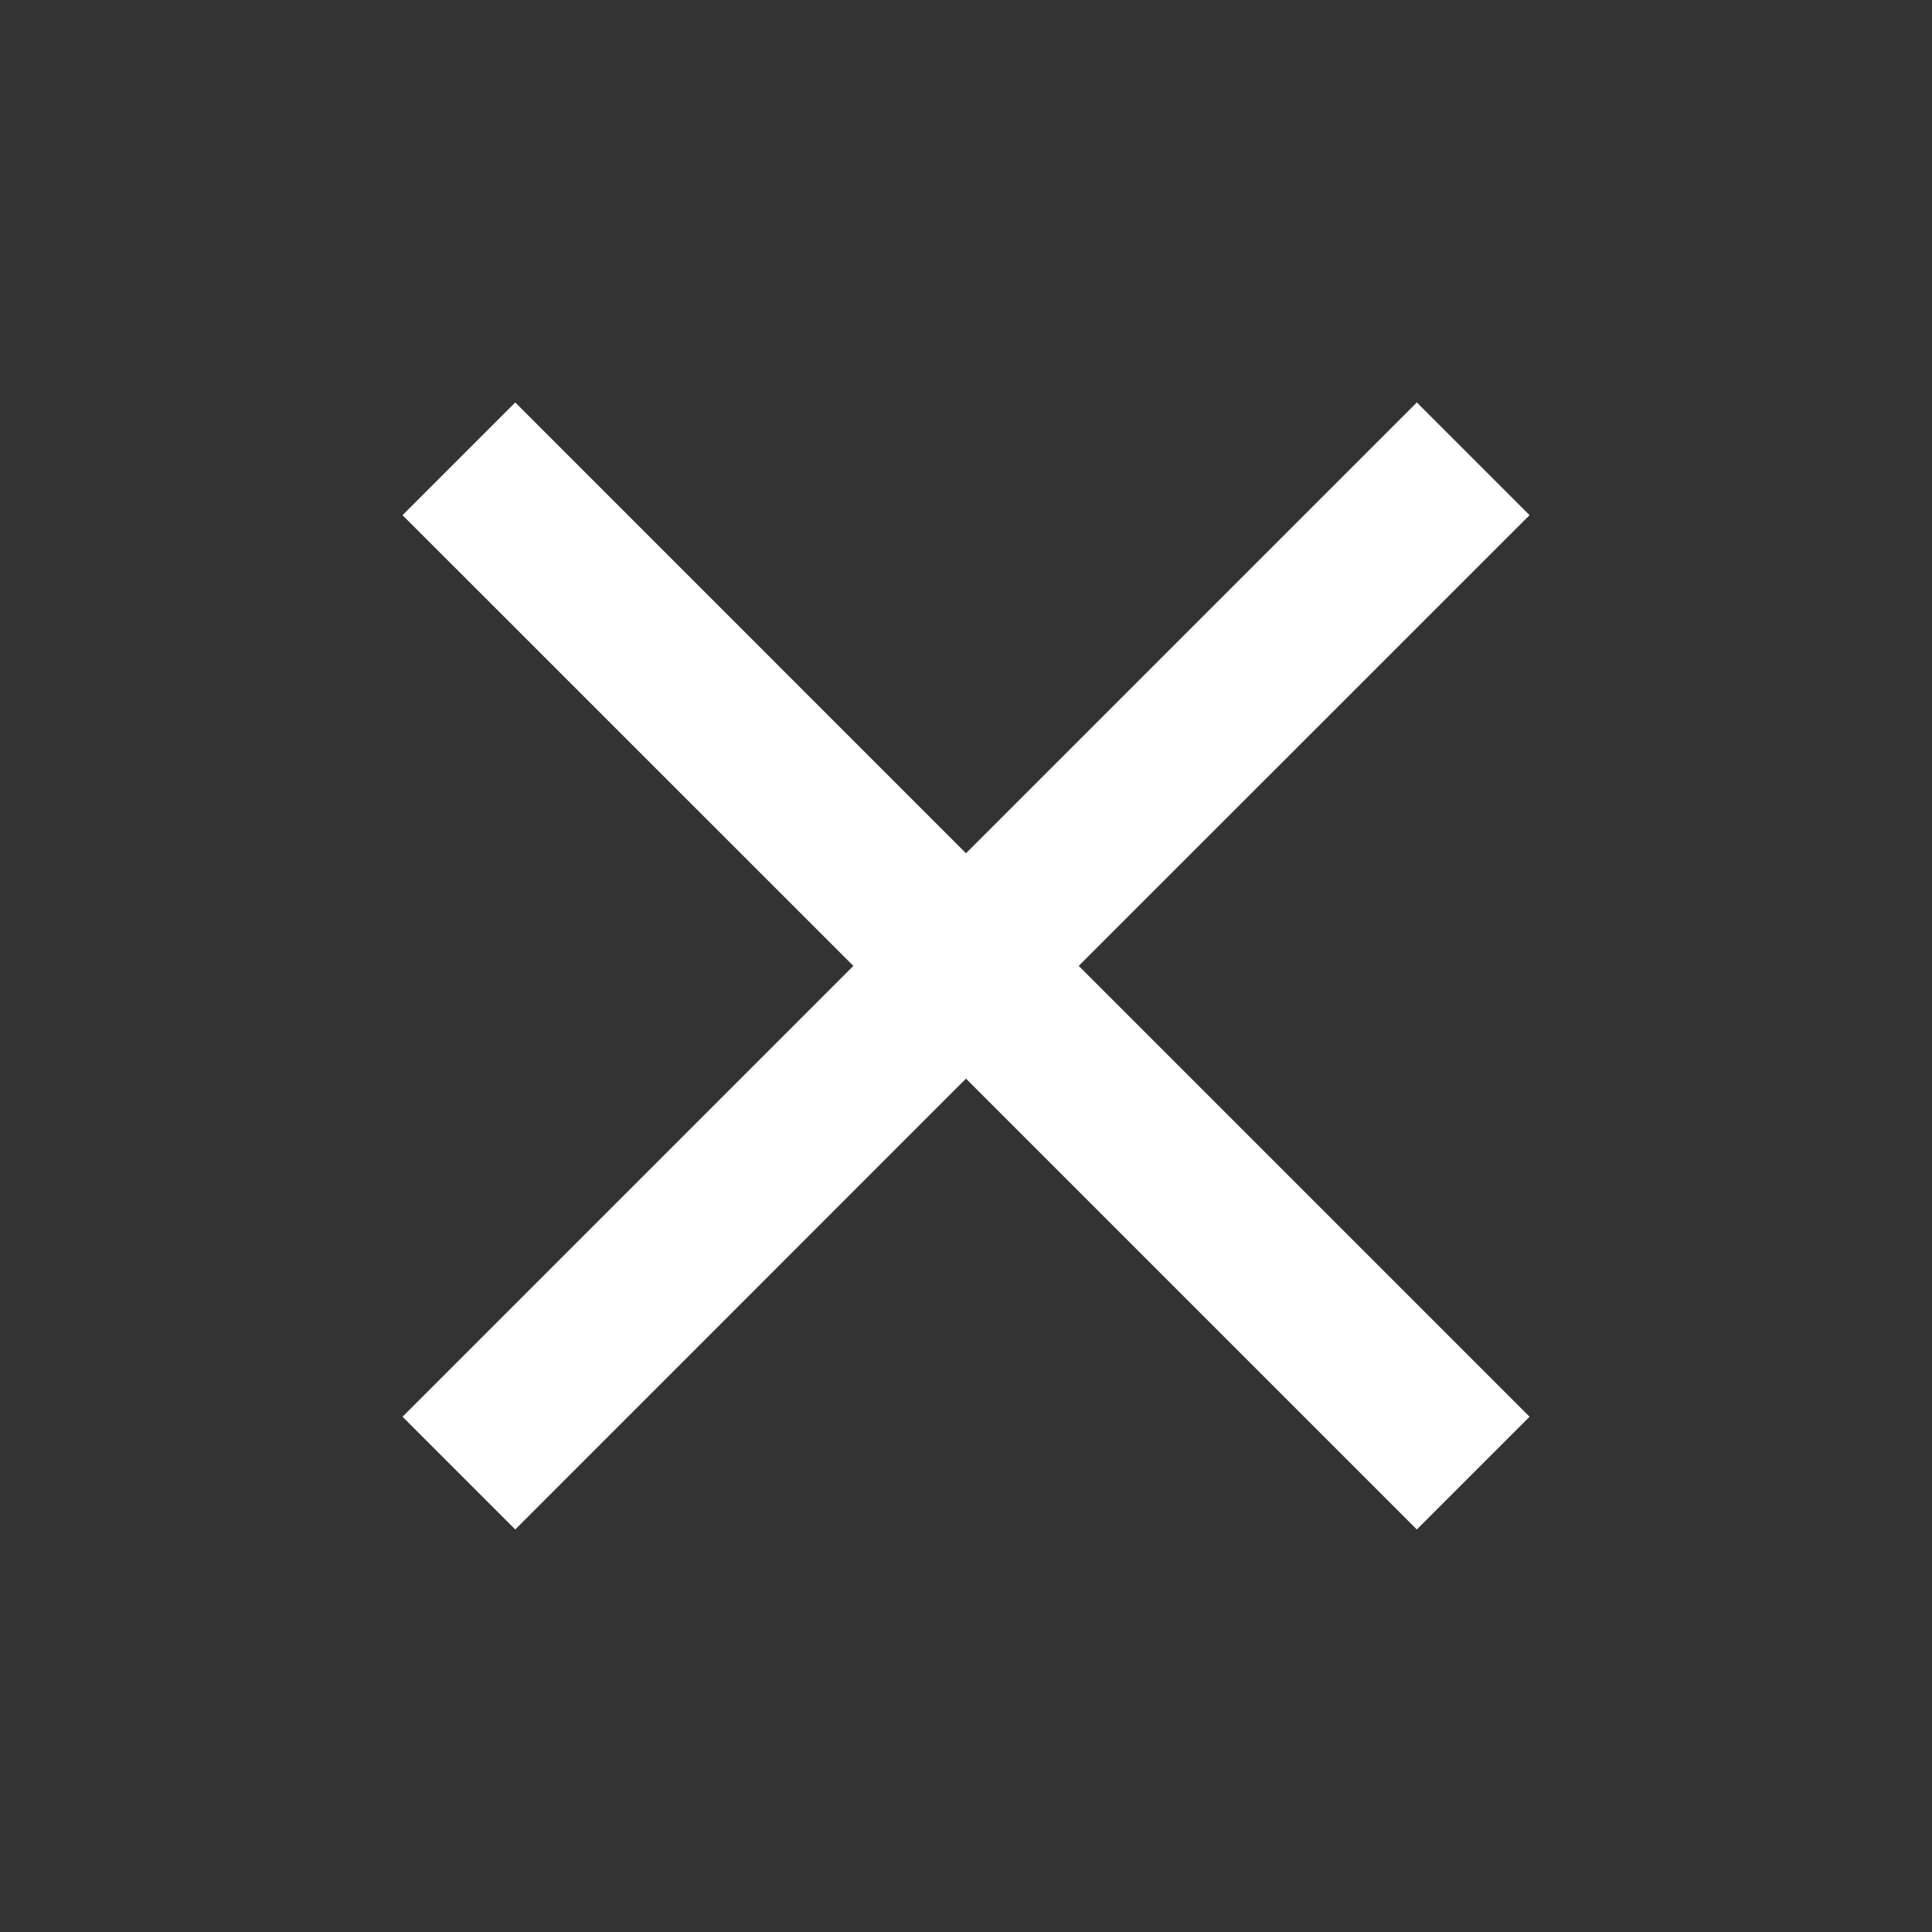 <svg width="20" height="20" viewBox="0 0 20 20" fill="none" xmlns="http://www.w3.org/2000/svg">
<rect x="0" y="0" width="20" height="20" fill="#333333" stroke="none"/>
<mask id="mask0_1825_21358" style="mask-type:alpha" maskUnits="userSpaceOnUse" x="0" y="0" width="20" height="20">
<rect width="20" height="20" fill="#D9D9D9"/>
</mask>
<g mask="url(#mask0_1825_21358)">
<path d="M5.334 15.833L4.167 14.666L8.834 9.999L4.167 5.333L5.334 4.166L10 8.833L14.667 4.166L15.834 5.333L11.167 9.999L15.834 14.666L14.667 15.833L10 11.166L5.334 15.833Z" fill="white"/>
</g>
</svg>
